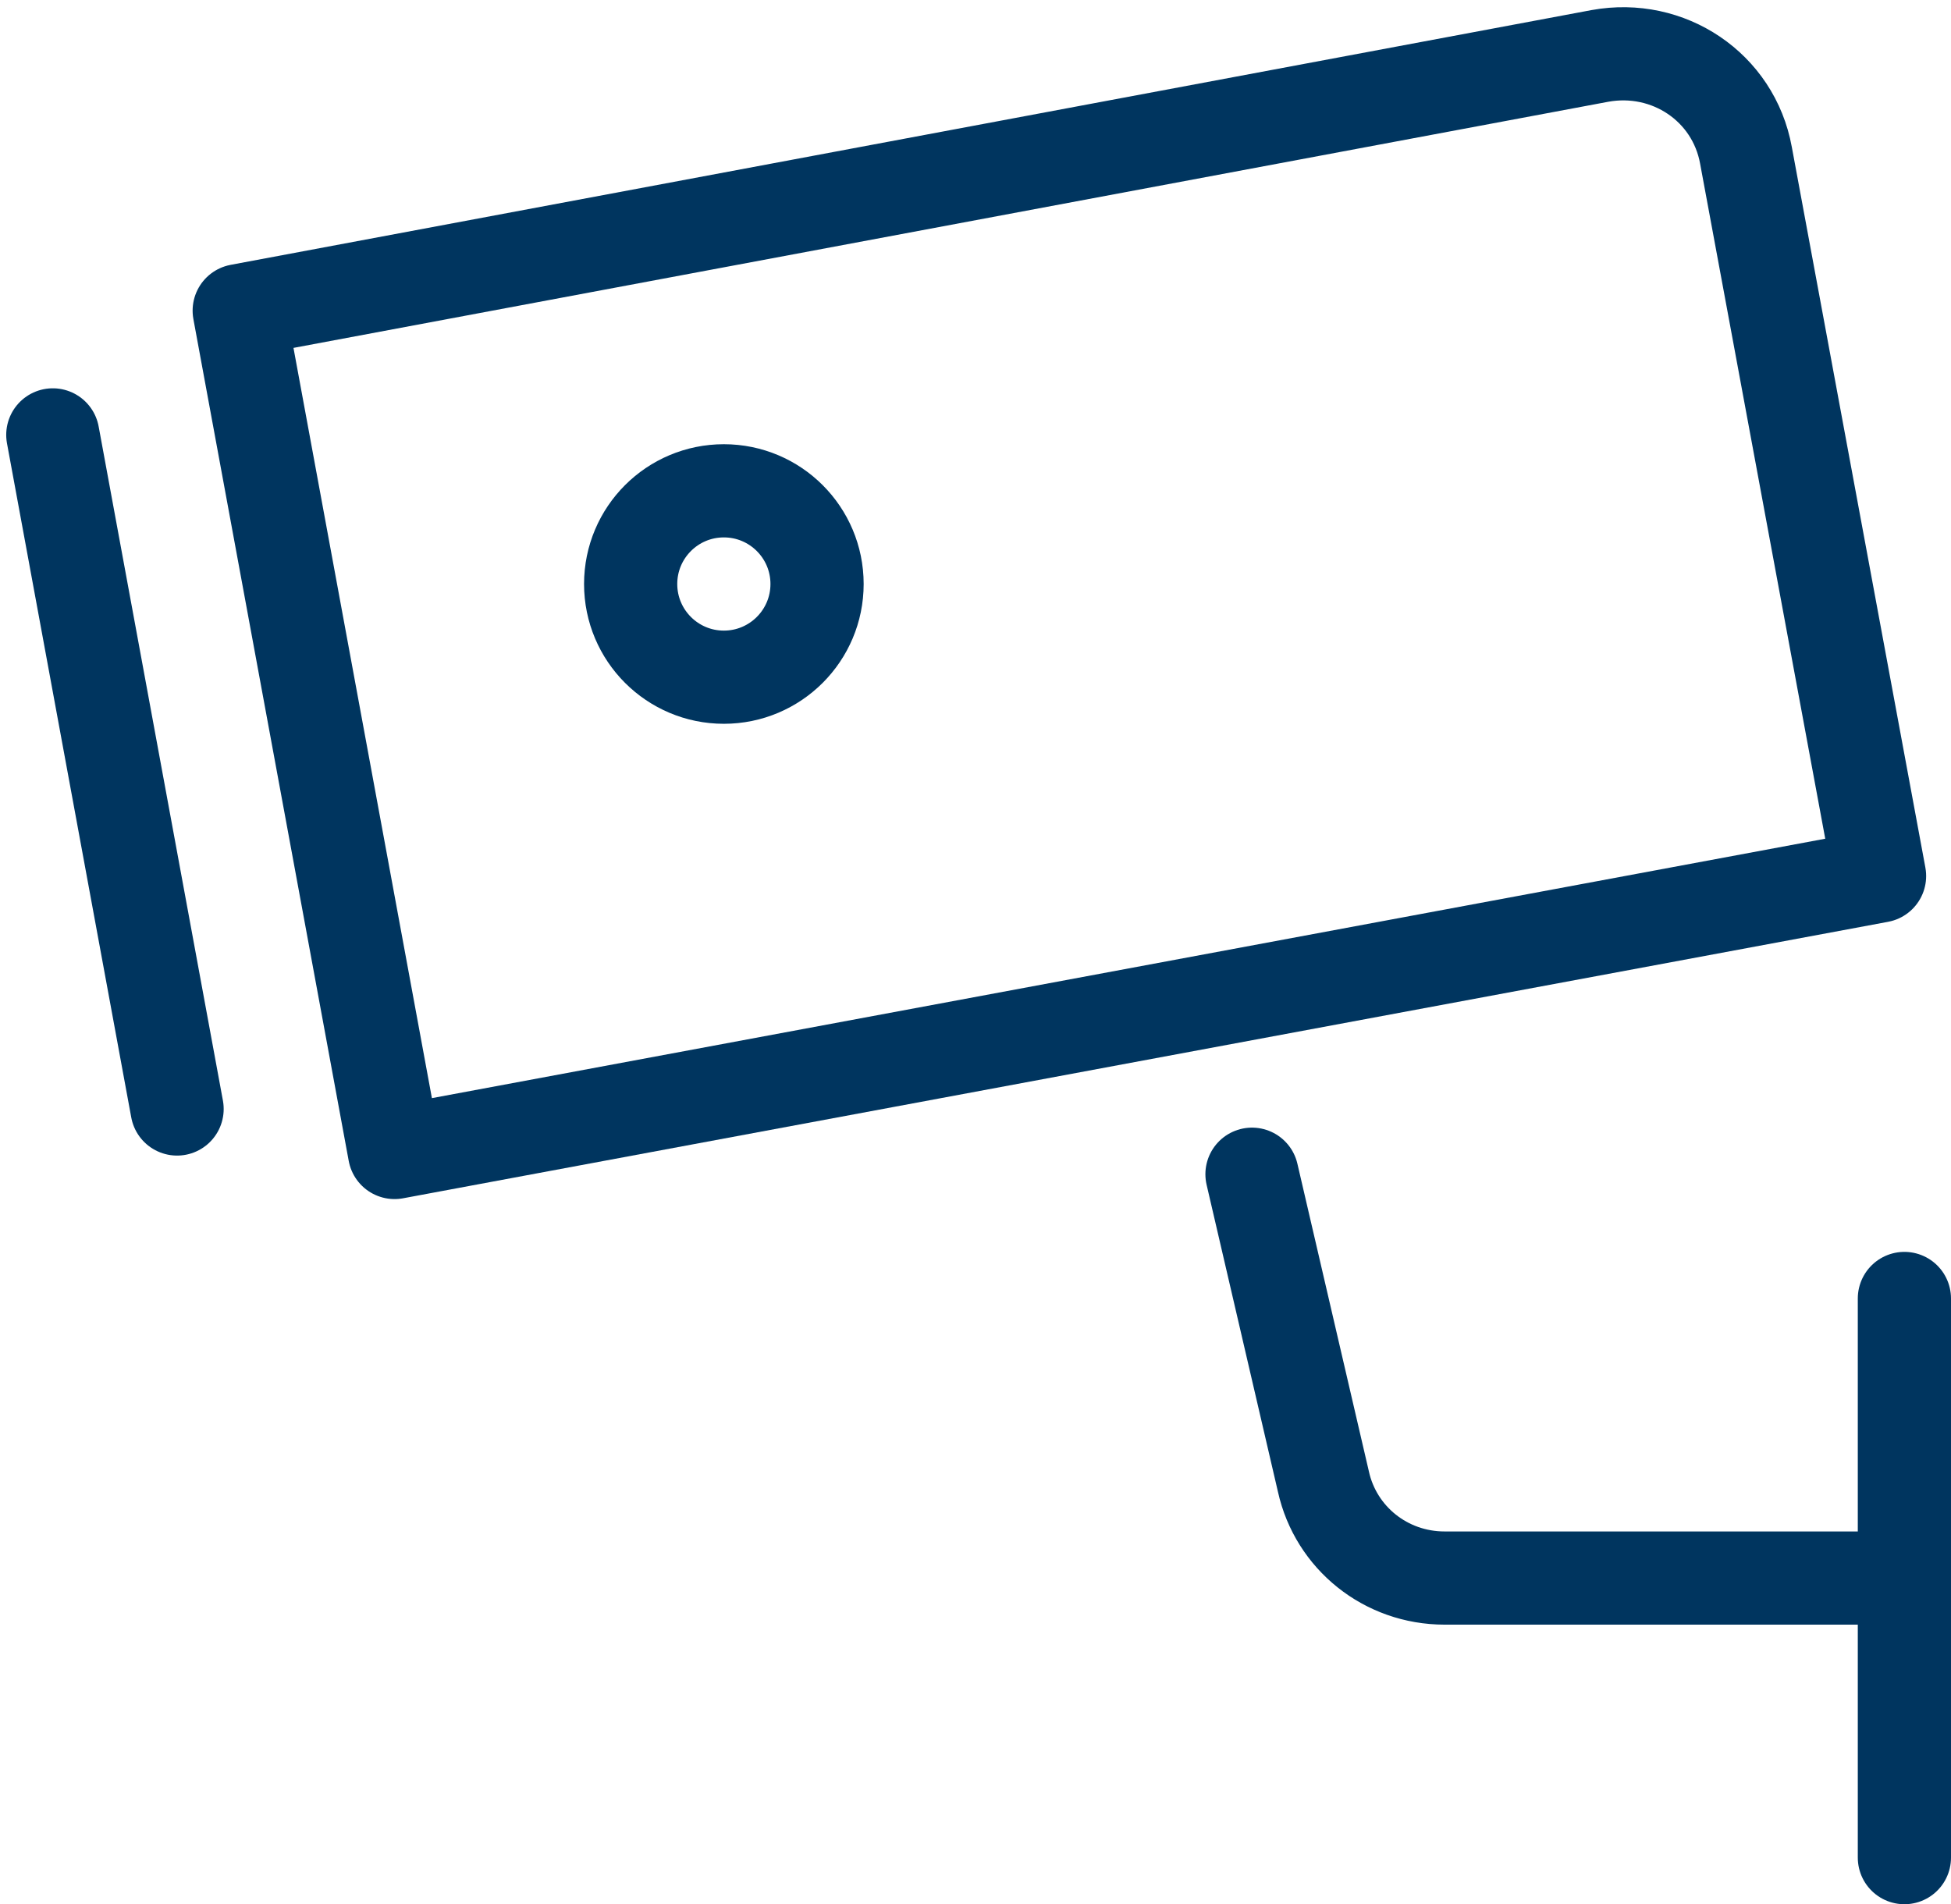 <?xml version="1.0" encoding="utf-8"?>
<!-- Generator: Adobe Illustrator 26.3.1, SVG Export Plug-In . SVG Version: 6.00 Build 0)  -->
<svg version="1.1" id="Ebene_1" xmlns="http://www.w3.org/2000/svg" xmlns:xlink="http://www.w3.org/1999/xlink" x="0px" y="0px"
	 viewBox="0 0 62.8 61.3" style="enable-background:new 0 0 62.8 61.3;" xml:space="preserve">
<style type="text/css">
	.st0{fill:none;stroke:#00355F;stroke-width:3;stroke-linecap:round;stroke-linejoin:round;}
</style>
<g transform="translate(0.5 0.5)">
	<path class="st0" d="M60.8,50.3H46c-1.9,0-3.5-1.3-3.9-3.1l-2.3-9.9"/>
	<path class="st0" d="M60,27.7l-47.8,8.9l-5-27.1L51,1.3c2.2-0.4,4.3,1,4.7,3.2L60,27.7z"/>
	<line class="st0" x1="1.2" y1="13.5" x2="5.2" y2="35.2"/>
	<circle class="st0" cx="22.8" cy="18.3" r="3"/>
	<line class="st0" x1="60.8" y1="41.3" x2="60.8" y2="59.3"/>
</g>
</svg>
